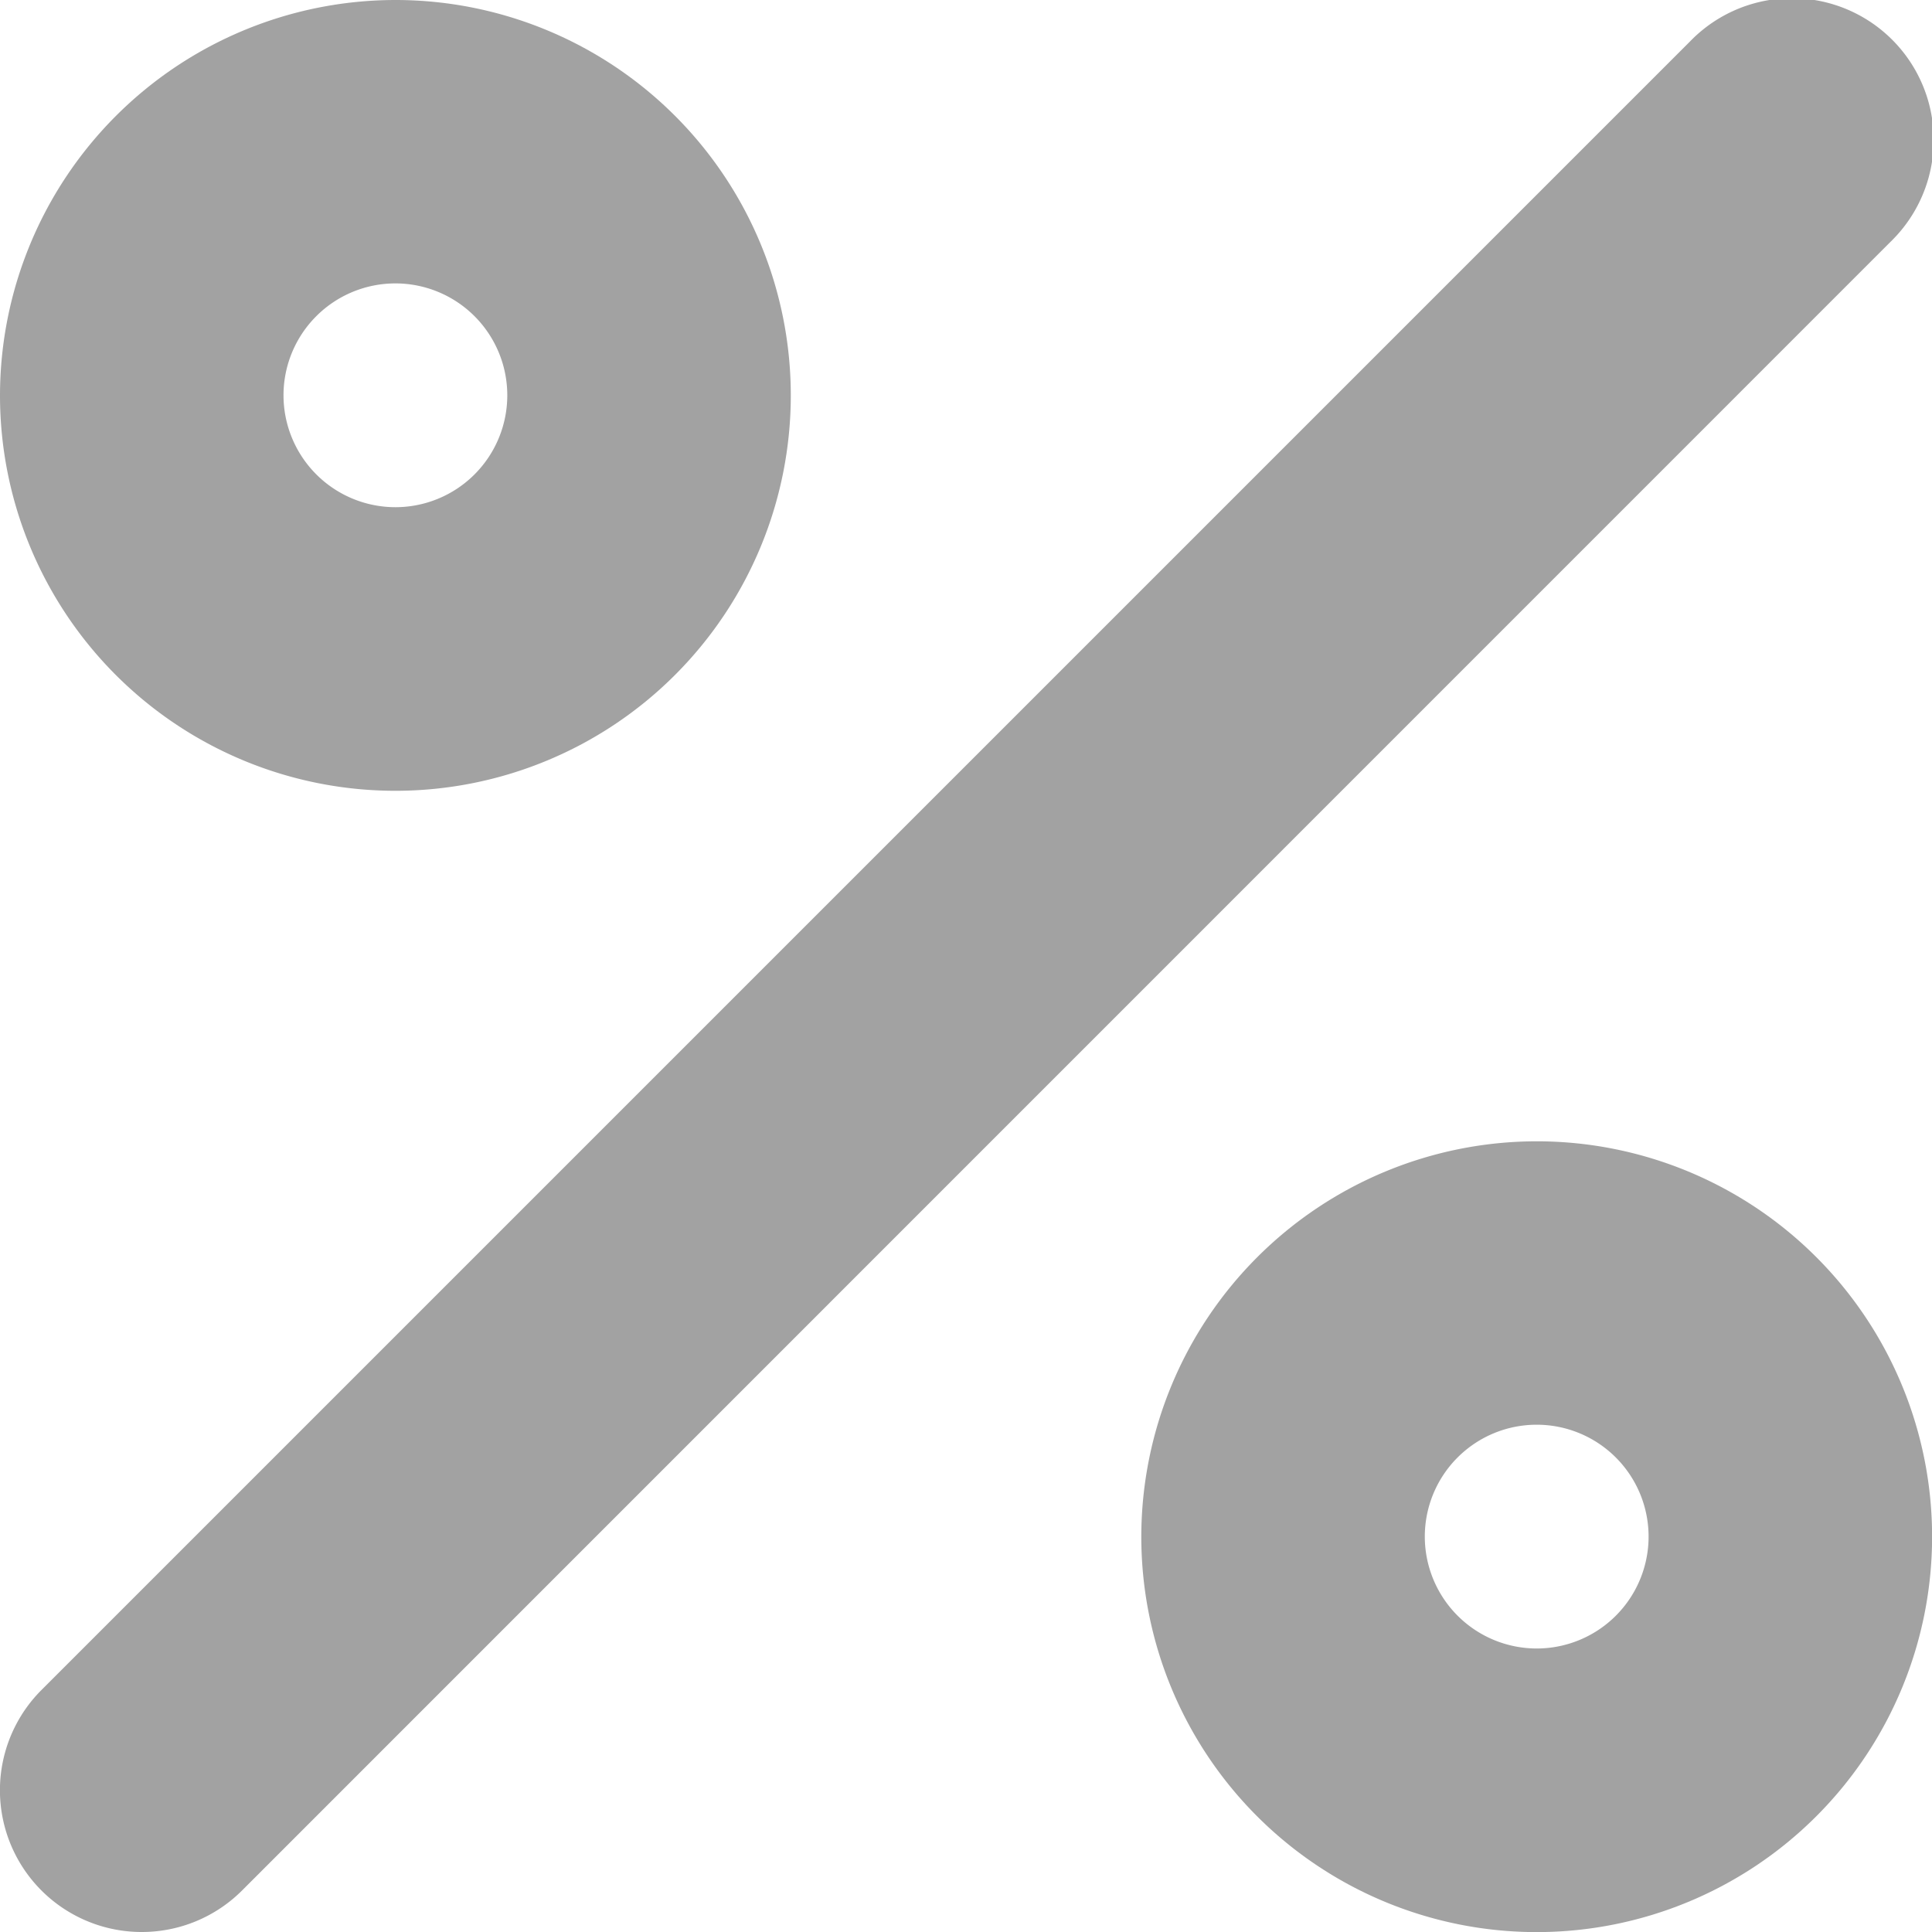 <svg xmlns="http://www.w3.org/2000/svg" width="20.444" height="20.444" viewBox="0 0 20.444 20.444">
  <defs>
    <style>
      .cls-1 {
        fill: #a2a2a2;
      }
    </style>
  </defs>
  <g id="promo-code" transform="translate(-0.75 -0.75)">
    <path id="Pfad_197" data-name="Pfad 197" class="cls-1" d="M2.25,21.194a1.5,1.5,0,0,1-1.061-2.561L18.633,1.189a1.5,1.5,0,1,1,2.121,2.121L3.311,20.755A1.5,1.5,0,0,1,2.25,21.194Z"/>
    <path id="Pfad_198" data-name="Pfad 198" class="cls-1" d="M18.434,14.25a4.184,4.184,0,1,1-4.184,4.184A4.188,4.188,0,0,1,18.434,14.25Zm0,5.367a1.184,1.184,0,1,0-1.184-1.184A1.185,1.185,0,0,0,18.434,19.617Z" transform="translate(-1.423 -1.423)"/>
    <path id="Pfad_199" data-name="Pfad 199" class="cls-1" d="M4.934.75A4.184,4.184,0,1,1,.75,4.934,4.188,4.188,0,0,1,4.934.75Zm0,5.367A1.184,1.184,0,1,0,3.75,4.934,1.185,1.185,0,0,0,4.934,6.117Z"/>
  </g>
</svg>
